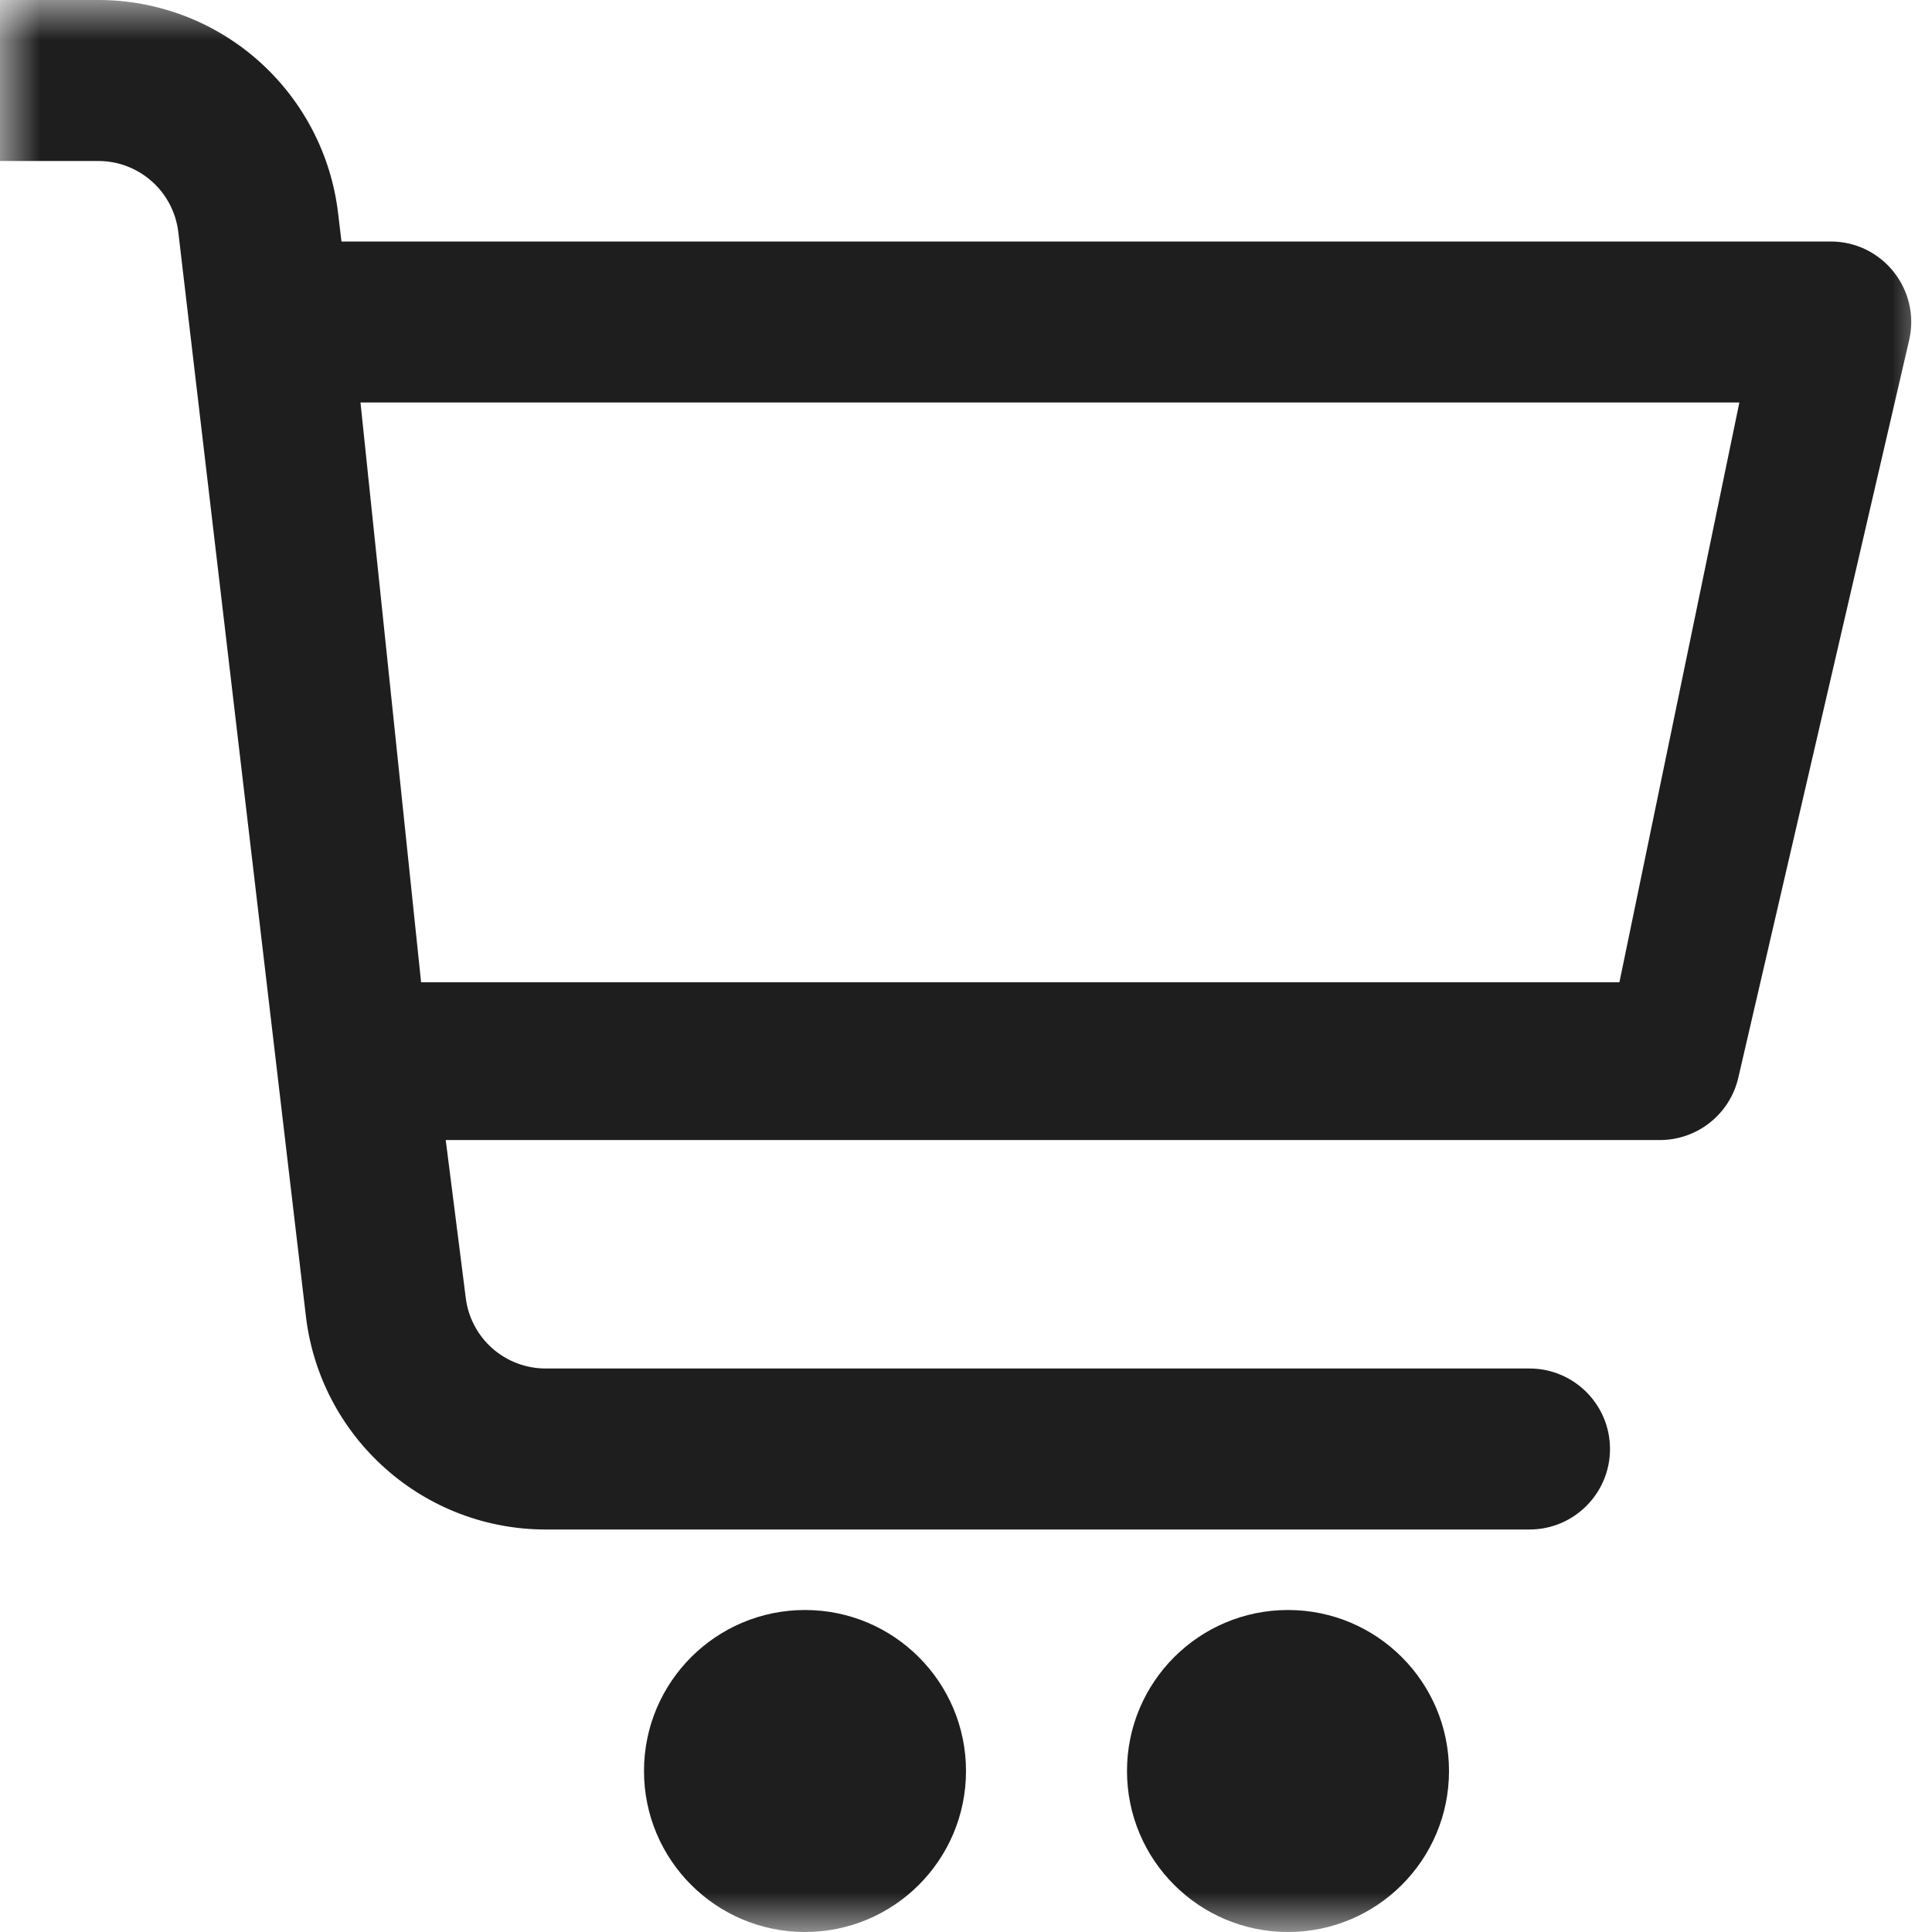 <svg width="24" height="24" viewBox="0 0 24 24" fill="none" xmlns="http://www.w3.org/2000/svg">
<mask id="mask0_45_213" style="mask-type:luminance" maskUnits="userSpaceOnUse" x="0" y="0" width="24" height="24">
<path d="M0 0H24V24H0V0Z" fill="white"/>
</mask>
<g mask="url(#mask0_45_213)">
<path d="M23.716 4.226C23.861 3.599 23.385 3 22.742 3H4.242L4.2 2.649C4.114 1.919 3.763 1.247 3.214 0.758C2.666 0.27 1.957 0 1.222 0H0V2H1.222C1.467 2 1.703 2.09 1.886 2.253C2.069 2.415 2.186 2.64 2.215 2.883L3.8 16.351C3.886 17.081 4.237 17.753 4.786 18.241C5.334 18.73 6.043 19 6.778 19H19C19.552 19 20 18.552 20 18C20 17.448 19.552 17 19 17H6.778C6.533 17 6.296 16.91 6.113 16.747C5.93 16.584 5.813 16.359 5.785 16.116L5.537 14.162H20.619C21.085 14.162 21.489 13.841 21.594 13.387L23.716 4.226ZM20.117 12.202H5.231L4.478 5H21.607L20.117 12.202Z" fill="#1E1E1E"/>
<path d="M10 24C11.105 24 12 23.105 12 22C12 20.896 11.105 20 10 20C8.895 20 8 20.896 8 22C8 23.105 8.895 24 10 24Z" fill="#1E1E1E"/>
<path d="M16 24C17.105 24 18 23.105 18 22C18 20.896 17.105 20 16 20C14.895 20 14 20.896 14 22C14 23.105 14.895 24 16 24Z" fill="#1E1E1E"/>
</g>
</svg>
